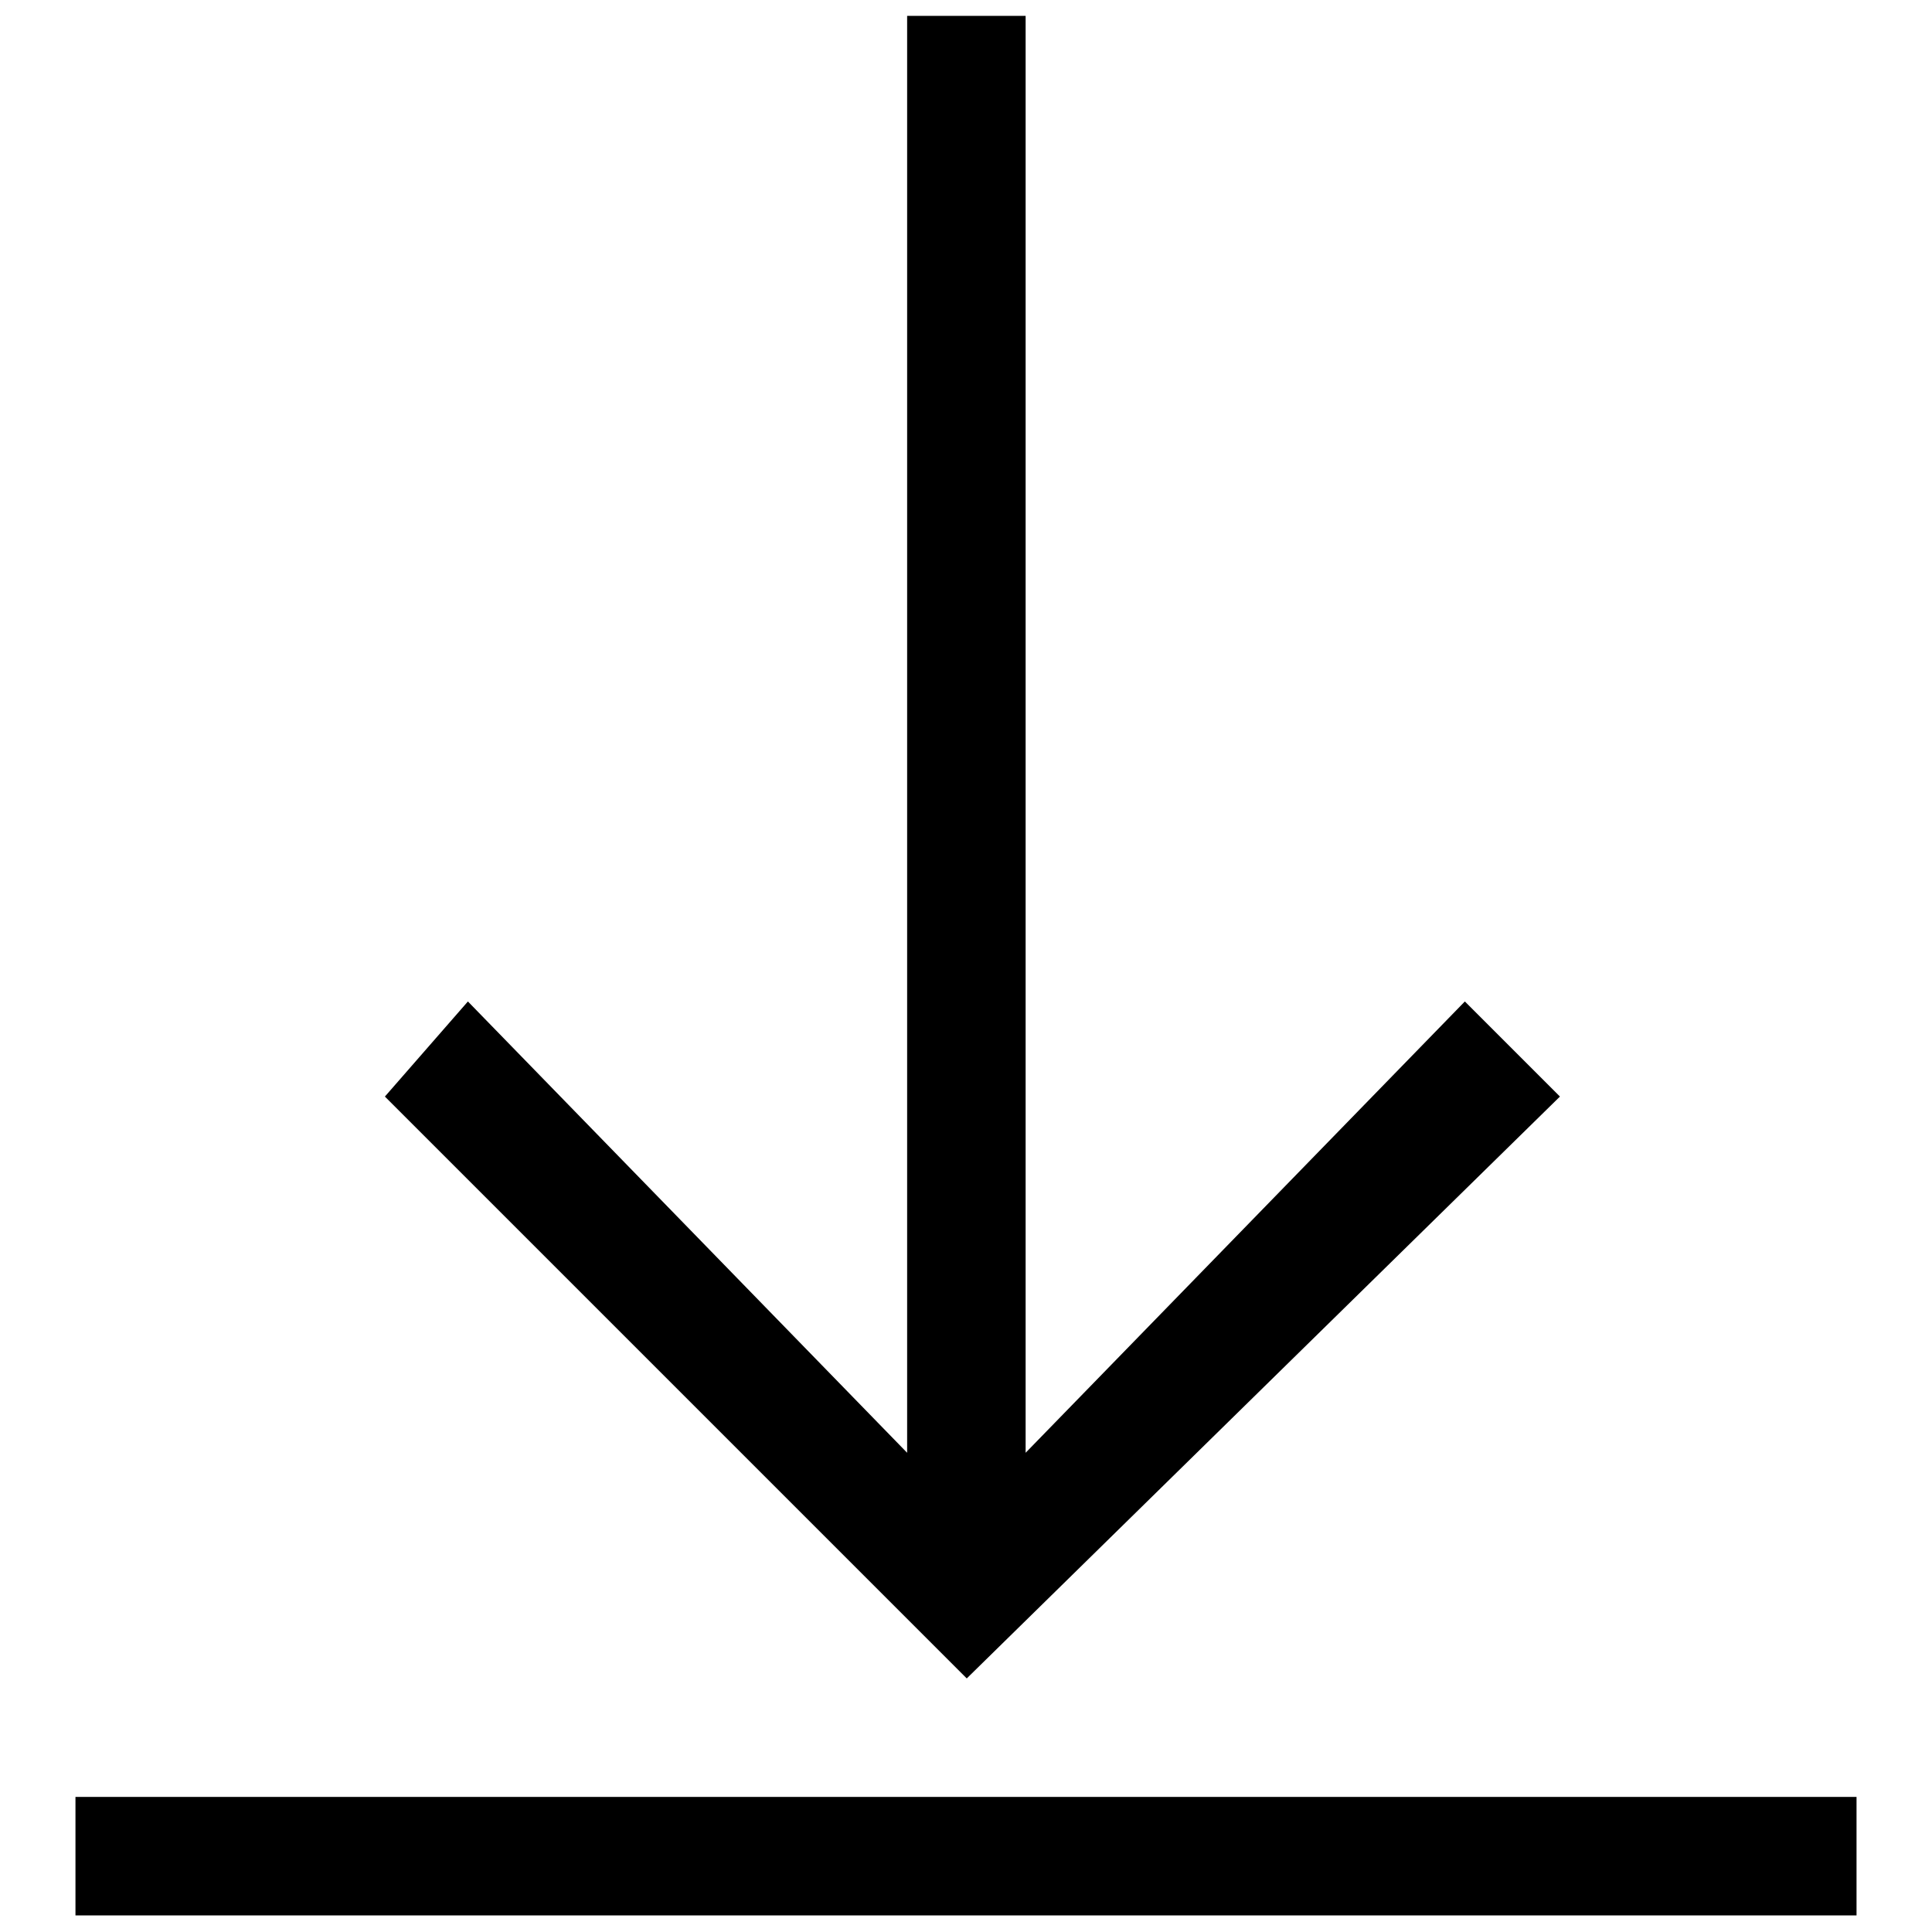 <?xml version="1.0" encoding="utf-8"?>
<!-- Svg Vector Icons : http://www.onlinewebfonts.com/icon -->
<!DOCTYPE svg PUBLIC "-//W3C//DTD SVG 1.1//EN" "http://www.w3.org/Graphics/SVG/1.1/DTD/svg11.dtd">
<svg version="1.1" xmlns="http://www.w3.org/2000/svg" xmlns:xlink="http://www.w3.org/1999/xlink" x="0px" y="0px" viewBox="0 0 256 256" enable-background="new 0 0 256 256" xml:space="preserve">
<g> <path fill="#000000" d="M206.7,145.3l-12.6-12.6l-58.2,59.8V2.1h-15.7v190.4l-58.2-59.8l-11,12.6l77.1,77.1L206.7,145.3z M10,238.1 h236v15.7H10L10,238.1z"/></g>
</svg>